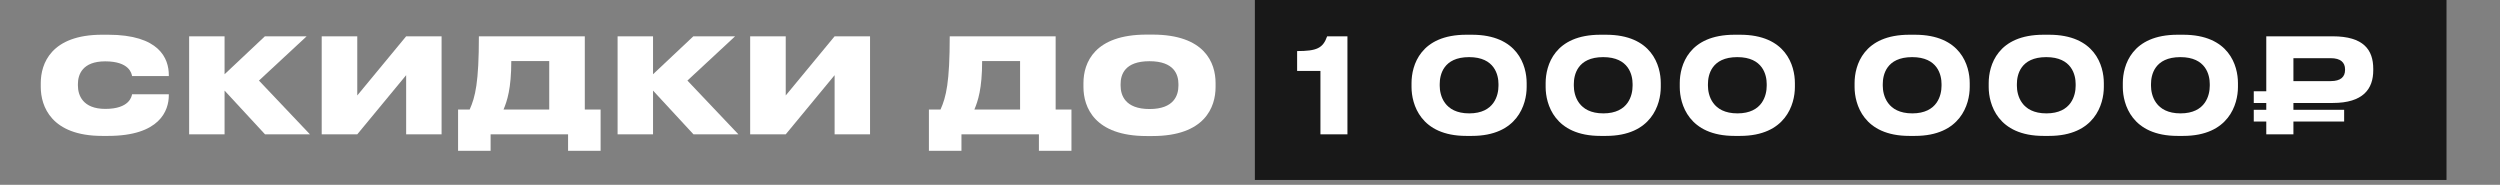 <?xml version="1.0" encoding="UTF-8"?> <svg xmlns="http://www.w3.org/2000/svg" width="514" height="38" viewBox="0 0 514 38" fill="none"><rect x="0" y="0" width="514" height="38" fill="#808080" stroke="none"/><rect opacity="0.9" x="258" width="245" height="37" fill="#0D0D0D"></rect><path d="M22.222 27.942H21.003C10.548 27.942 8.381 21.848 8.381 17.893V17.081C8.381 13.099 10.494 7.14 21.003 7.14H22.222C32.785 7.14 34.708 12.043 34.708 15.428V15.645H27.151C27.07 15.158 26.637 12.612 21.626 12.612C16.94 12.612 16.019 15.347 16.019 17.27V17.595C16.019 19.545 16.994 22.389 21.653 22.389C26.637 22.389 27.07 19.816 27.151 19.383H34.708V19.599C34.708 22.741 32.839 27.942 22.222 27.942Z" fill="white"></path><path d="M54.487 27.617L46.172 18.625V27.617H38.886V7.465H46.172V15.266L54.46 7.465H63.046L53.241 16.566L63.723 27.617H54.487Z" fill="white"></path><path d="M83.504 27.617V15.456L73.455 27.617H66.142V7.465H73.455V19.627L83.504 7.465H90.79V27.617H83.504Z" fill="white"></path><path d="M94.179 22.525H96.562C97.727 19.925 98.458 16.918 98.458 7.465H120.235V22.525H123.485V31.002H116.795V27.617H100.869V31.002H94.179V22.525ZM103.523 22.525H112.922V12.557H105.121C105.121 18.245 104.254 20.791 103.523 22.525Z" fill="white"></path><path d="M142.578 27.617L134.263 18.625V27.617H126.977V7.465H134.263V15.266L142.551 7.465H151.137L141.332 16.566L151.814 27.617H142.578Z" fill="white"></path><path d="M171.595 27.617V15.456L161.547 27.617H154.234V7.465H161.547V19.627L171.595 7.465H178.881V27.617H171.595Z" fill="white"></path><path d="M190.985 22.525H193.368C194.533 19.925 195.264 16.918 195.264 7.465H217.041V22.525H220.291V31.002H213.601V27.617H197.675V31.002H190.985V22.525ZM200.329 22.525H209.728V12.557H201.927C201.927 18.245 201.061 20.791 200.329 22.525Z" fill="white"></path><path d="M235.731 7.113H236.95C247.702 7.113 249.923 12.909 249.923 17.081V17.893C249.923 22.01 247.73 27.969 236.95 27.969H235.731C225.005 27.969 222.757 22.01 222.757 17.893V17.081C222.757 12.882 225.032 7.113 235.731 7.113ZM242.285 17.595V17.297C242.285 15.347 241.419 12.585 236.327 12.585C231.235 12.585 230.395 15.347 230.395 17.297V17.595C230.395 19.545 231.289 22.416 236.354 22.416C241.419 22.416 242.285 19.545 242.285 17.595Z" fill="white"></path><path d="M271.482 14.589H266.688V10.499C270.75 10.499 271.996 9.903 272.863 7.466H277.034V27.617H271.482V14.589Z" fill="white"></path><path d="M301.477 7.141H302.615C312.067 7.141 313.882 13.506 313.882 17.081V17.893C313.882 21.415 312.013 27.942 302.615 27.942H301.477C292.051 27.942 290.21 21.415 290.21 17.893V17.081C290.21 13.424 292.051 7.141 301.477 7.141ZM308.086 17.65V17.27C308.086 15.456 307.327 11.745 302.046 11.745C296.71 11.745 296.006 15.456 296.006 17.27V17.65C296.006 19.491 296.873 23.311 302.073 23.311C307.273 23.311 308.086 19.491 308.086 17.65Z" fill="white"></path><path d="M329.051 7.141H330.189C339.641 7.141 341.456 13.506 341.456 17.081V17.893C341.456 21.415 339.587 27.942 330.189 27.942H329.051C319.625 27.942 317.784 21.415 317.784 17.893V17.081C317.784 13.424 319.625 7.141 329.051 7.141ZM335.66 17.65V17.27C335.66 15.456 334.901 11.745 329.62 11.745C324.284 11.745 323.58 15.456 323.58 17.27V17.65C323.58 19.491 324.447 23.311 329.647 23.311C334.847 23.311 335.66 19.491 335.66 17.65Z" fill="white"></path><path d="M356.625 7.141H357.763C367.215 7.141 369.03 13.506 369.03 17.081V17.893C369.03 21.415 367.161 27.942 357.763 27.942H356.625C347.199 27.942 345.358 21.415 345.358 17.893V17.081C345.358 13.424 347.199 7.141 356.625 7.141ZM363.234 17.65V17.27C363.234 15.456 362.475 11.745 357.194 11.745C351.858 11.745 351.154 15.456 351.154 17.27V17.65C351.154 19.491 352.021 23.311 357.221 23.311C362.421 23.311 363.234 19.491 363.234 17.65Z" fill="white"></path><path d="M392.57 7.141H393.707C403.16 7.141 404.975 13.506 404.975 17.081V17.893C404.975 21.415 403.106 27.942 393.707 27.942H392.57C383.144 27.942 381.302 21.415 381.302 17.893V17.081C381.302 13.424 383.144 7.141 392.57 7.141ZM399.179 17.65V17.27C399.179 15.456 398.42 11.745 393.139 11.745C387.803 11.745 387.099 15.456 387.099 17.27V17.65C387.099 19.491 387.965 23.311 393.166 23.311C398.366 23.311 399.179 19.491 399.179 17.65Z" fill="white"></path><path d="M420.144 7.141H421.281C430.734 7.141 432.549 13.506 432.549 17.081V17.893C432.549 21.415 430.68 27.942 421.281 27.942H420.144C410.718 27.942 408.876 21.415 408.876 17.893V17.081C408.876 13.424 410.718 7.141 420.144 7.141ZM426.753 17.65V17.27C426.753 15.456 425.994 11.745 420.713 11.745C415.377 11.745 414.673 15.456 414.673 17.27V17.65C414.673 19.491 415.539 23.311 420.74 23.311C425.94 23.311 426.753 19.491 426.753 17.65Z" fill="white"></path><path d="M447.718 7.141H448.855C458.308 7.141 460.123 13.506 460.123 17.081V17.893C460.123 21.415 458.254 27.942 448.855 27.942H447.718C438.292 27.942 436.45 21.415 436.45 17.893V17.081C436.45 13.424 438.292 7.141 447.718 7.141ZM454.327 17.65V17.27C454.327 15.456 453.568 11.745 448.287 11.745C442.951 11.745 442.247 15.456 442.247 17.27V17.65C442.247 19.491 443.113 23.311 448.314 23.311C453.514 23.311 454.327 19.491 454.327 17.65Z" fill="white"></path><path d="M479.598 21.171H471.527V22.579H481.955V24.99H471.527V27.617H465.947V24.99H463.374V22.579H465.947V21.171H463.374V18.76H465.947V7.466H479.598C485.963 7.466 487.941 10.255 487.941 14.156V14.454C487.941 18.273 485.882 21.171 479.598 21.171ZM471.527 11.962V16.675H479.192C481.25 16.675 482.144 15.808 482.144 14.372V14.264C482.144 12.856 481.25 11.962 479.192 11.962H471.527Z" fill="white"></path></svg> 
